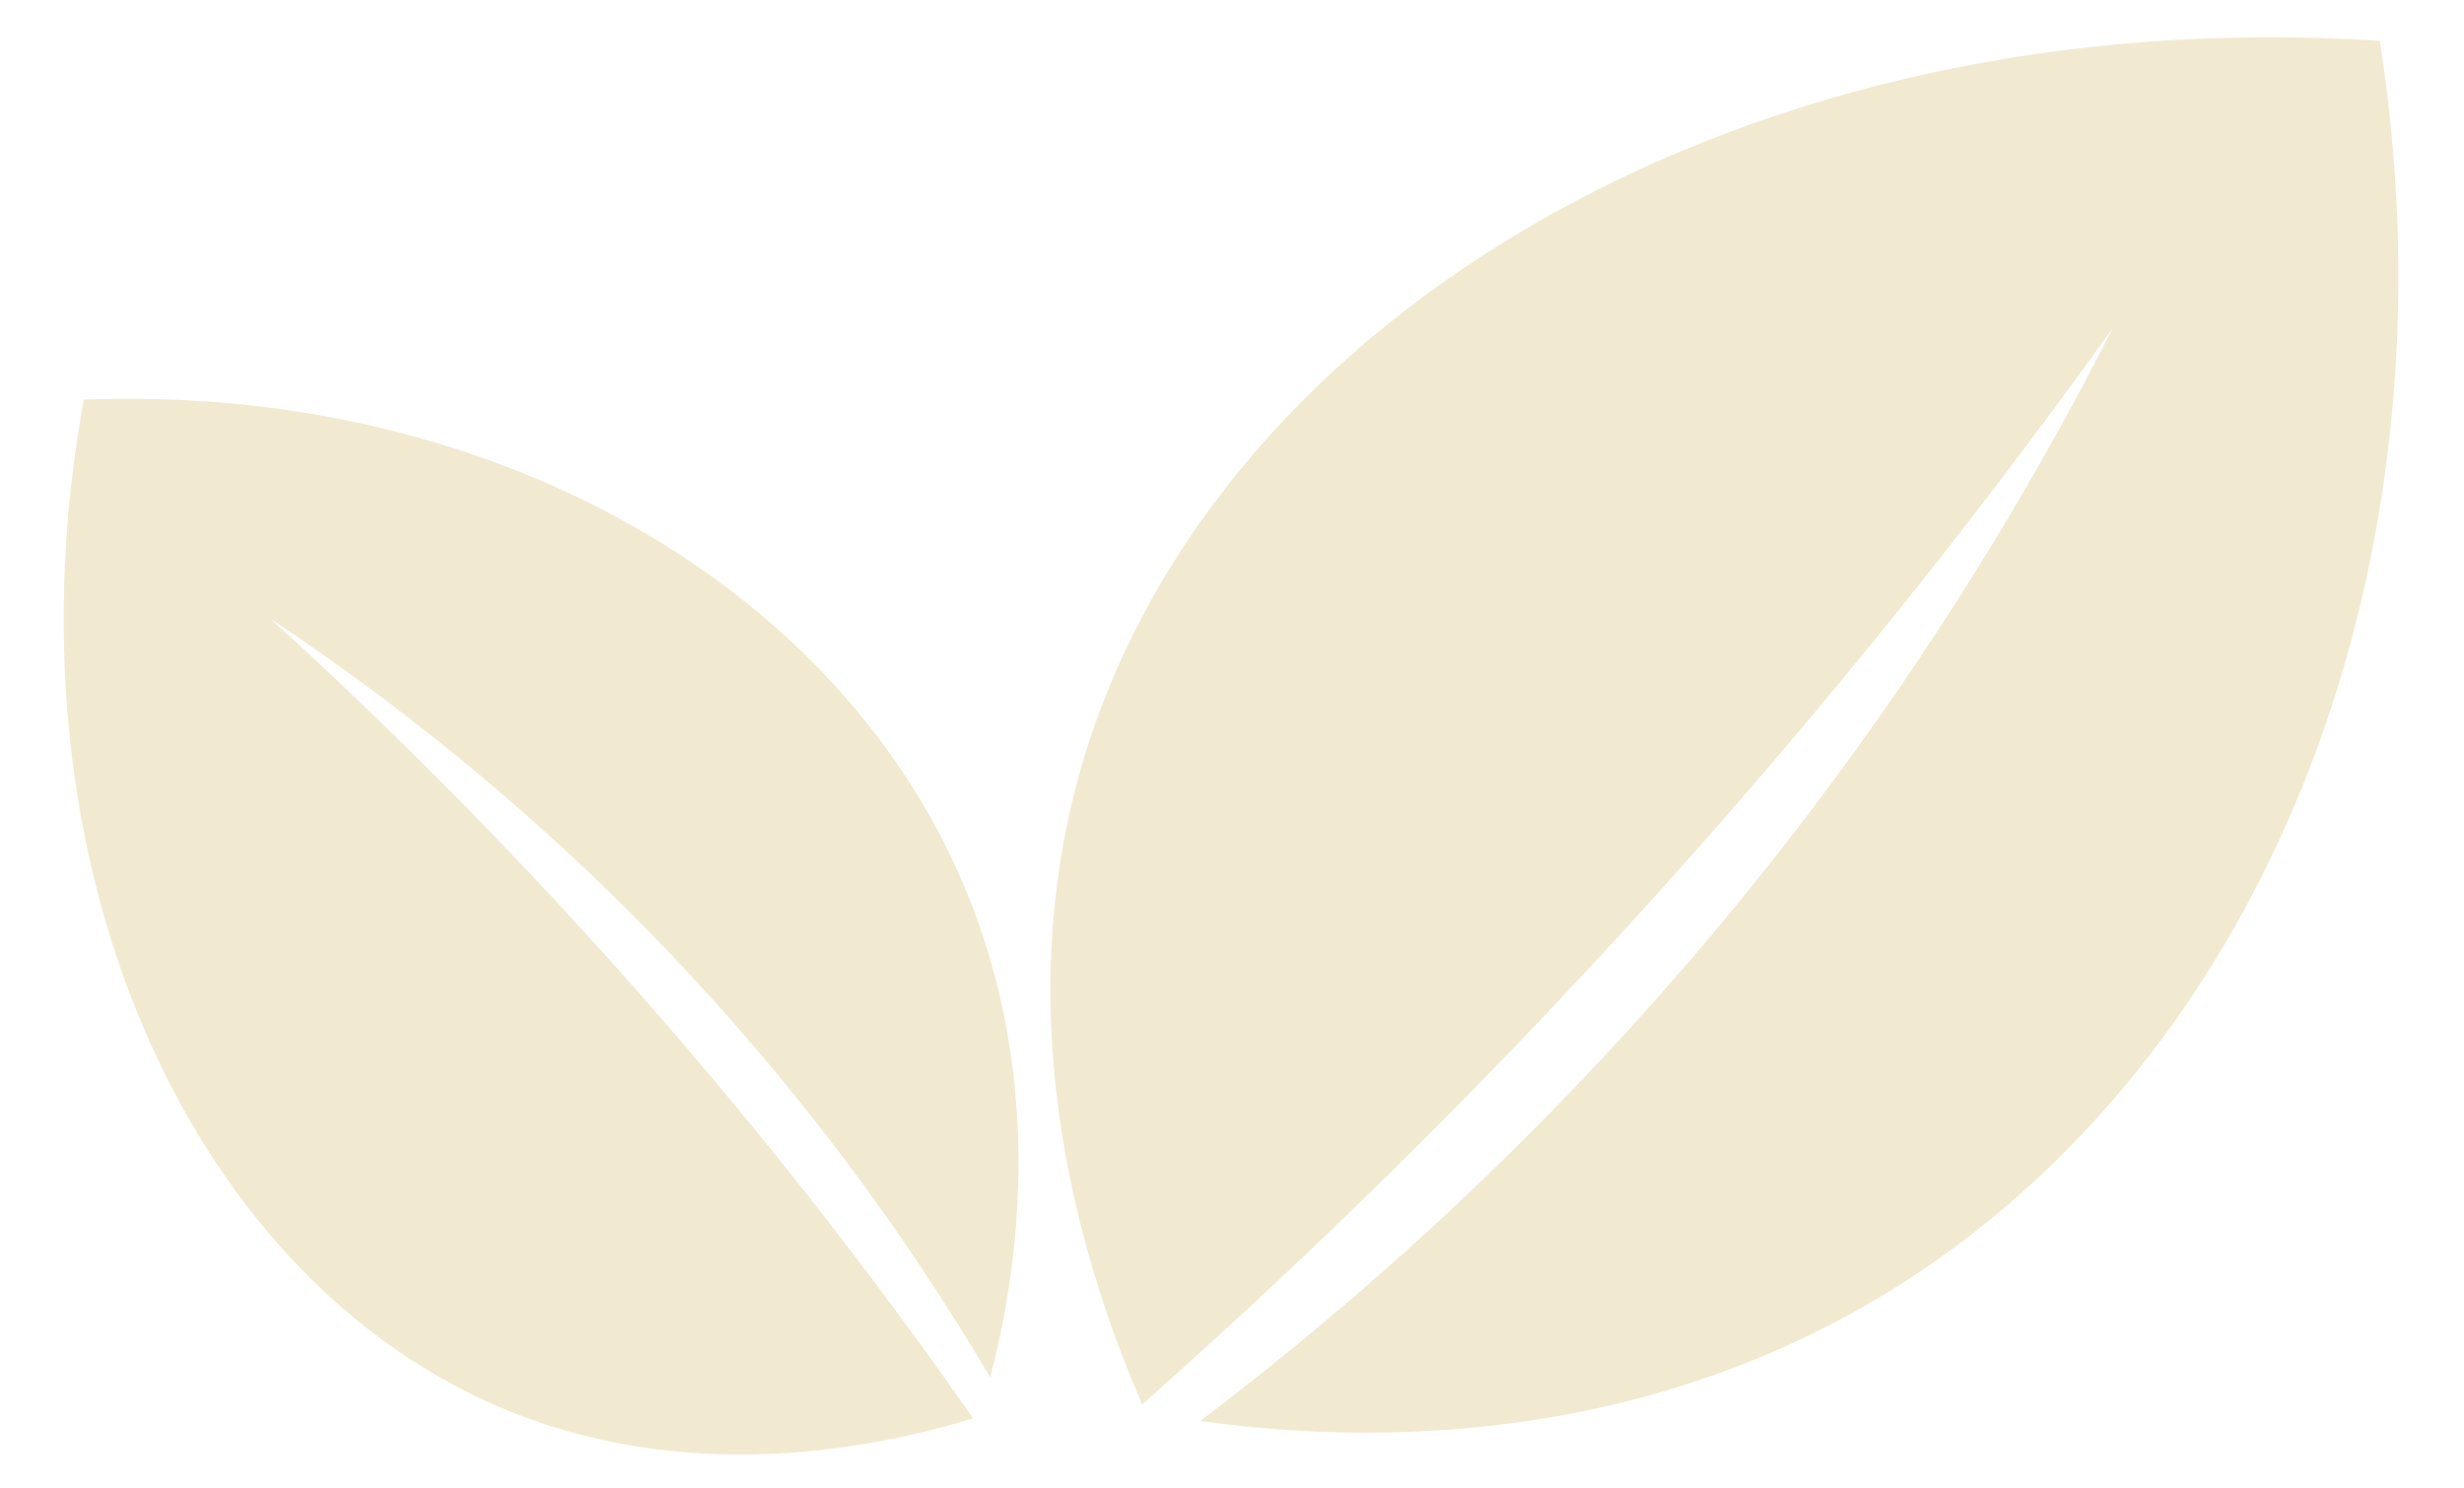 <?xml version="1.0" encoding="UTF-8" standalone="no"?><svg xmlns="http://www.w3.org/2000/svg" xmlns:xlink="http://www.w3.org/1999/xlink" fill="#000000" height="1225" preserveAspectRatio="xMidYMid meet" version="1" viewBox="-52.4 -30.7 2028.5 1225.0" width="2028.5" zoomAndPan="magnify"><g id="change1_1"><path d="M887.94,1125.68c-46.17-106.27-114.76-313.16-47.38-534.08C951.1,229.15,1384.82-30.74,1906.78,2.93 c69.31,442.18-101.5,856.43-423.34,1041.25c-216.79,124.5-441.37,110-547.73,95.15c108.9-82.54,231.14-188.59,353.34-322.85 c188.62-207.22,314.52-412.85,397.84-576.92c-119.71,166.97-263.56,347.35-435.43,531.65 C1127.45,904.2,1004.96,1021.94,887.94,1125.68z" fill="#f1ead1"/></g><g id="change1_2"><path d="M748.79,1137.23c-81.45,24.62-238.22,57.03-393.63-10.94C100.19,1014.77-52.43,676.24,16.61,298.36 c328.46-12.88,616.08,147.02,723.47,397.53c72.34,168.75,42.63,331.33,22.73,407.66c-50.93-86.47-117.87-184.68-205.4-285.26 C422.33,663.05,283.07,553.68,170.48,478.92c111.6,101.55,230.92,221.85,350.72,362.93C607.64,943.65,683.09,1043.03,748.79,1137.23 z" fill="#f1ead1"/></g></svg>